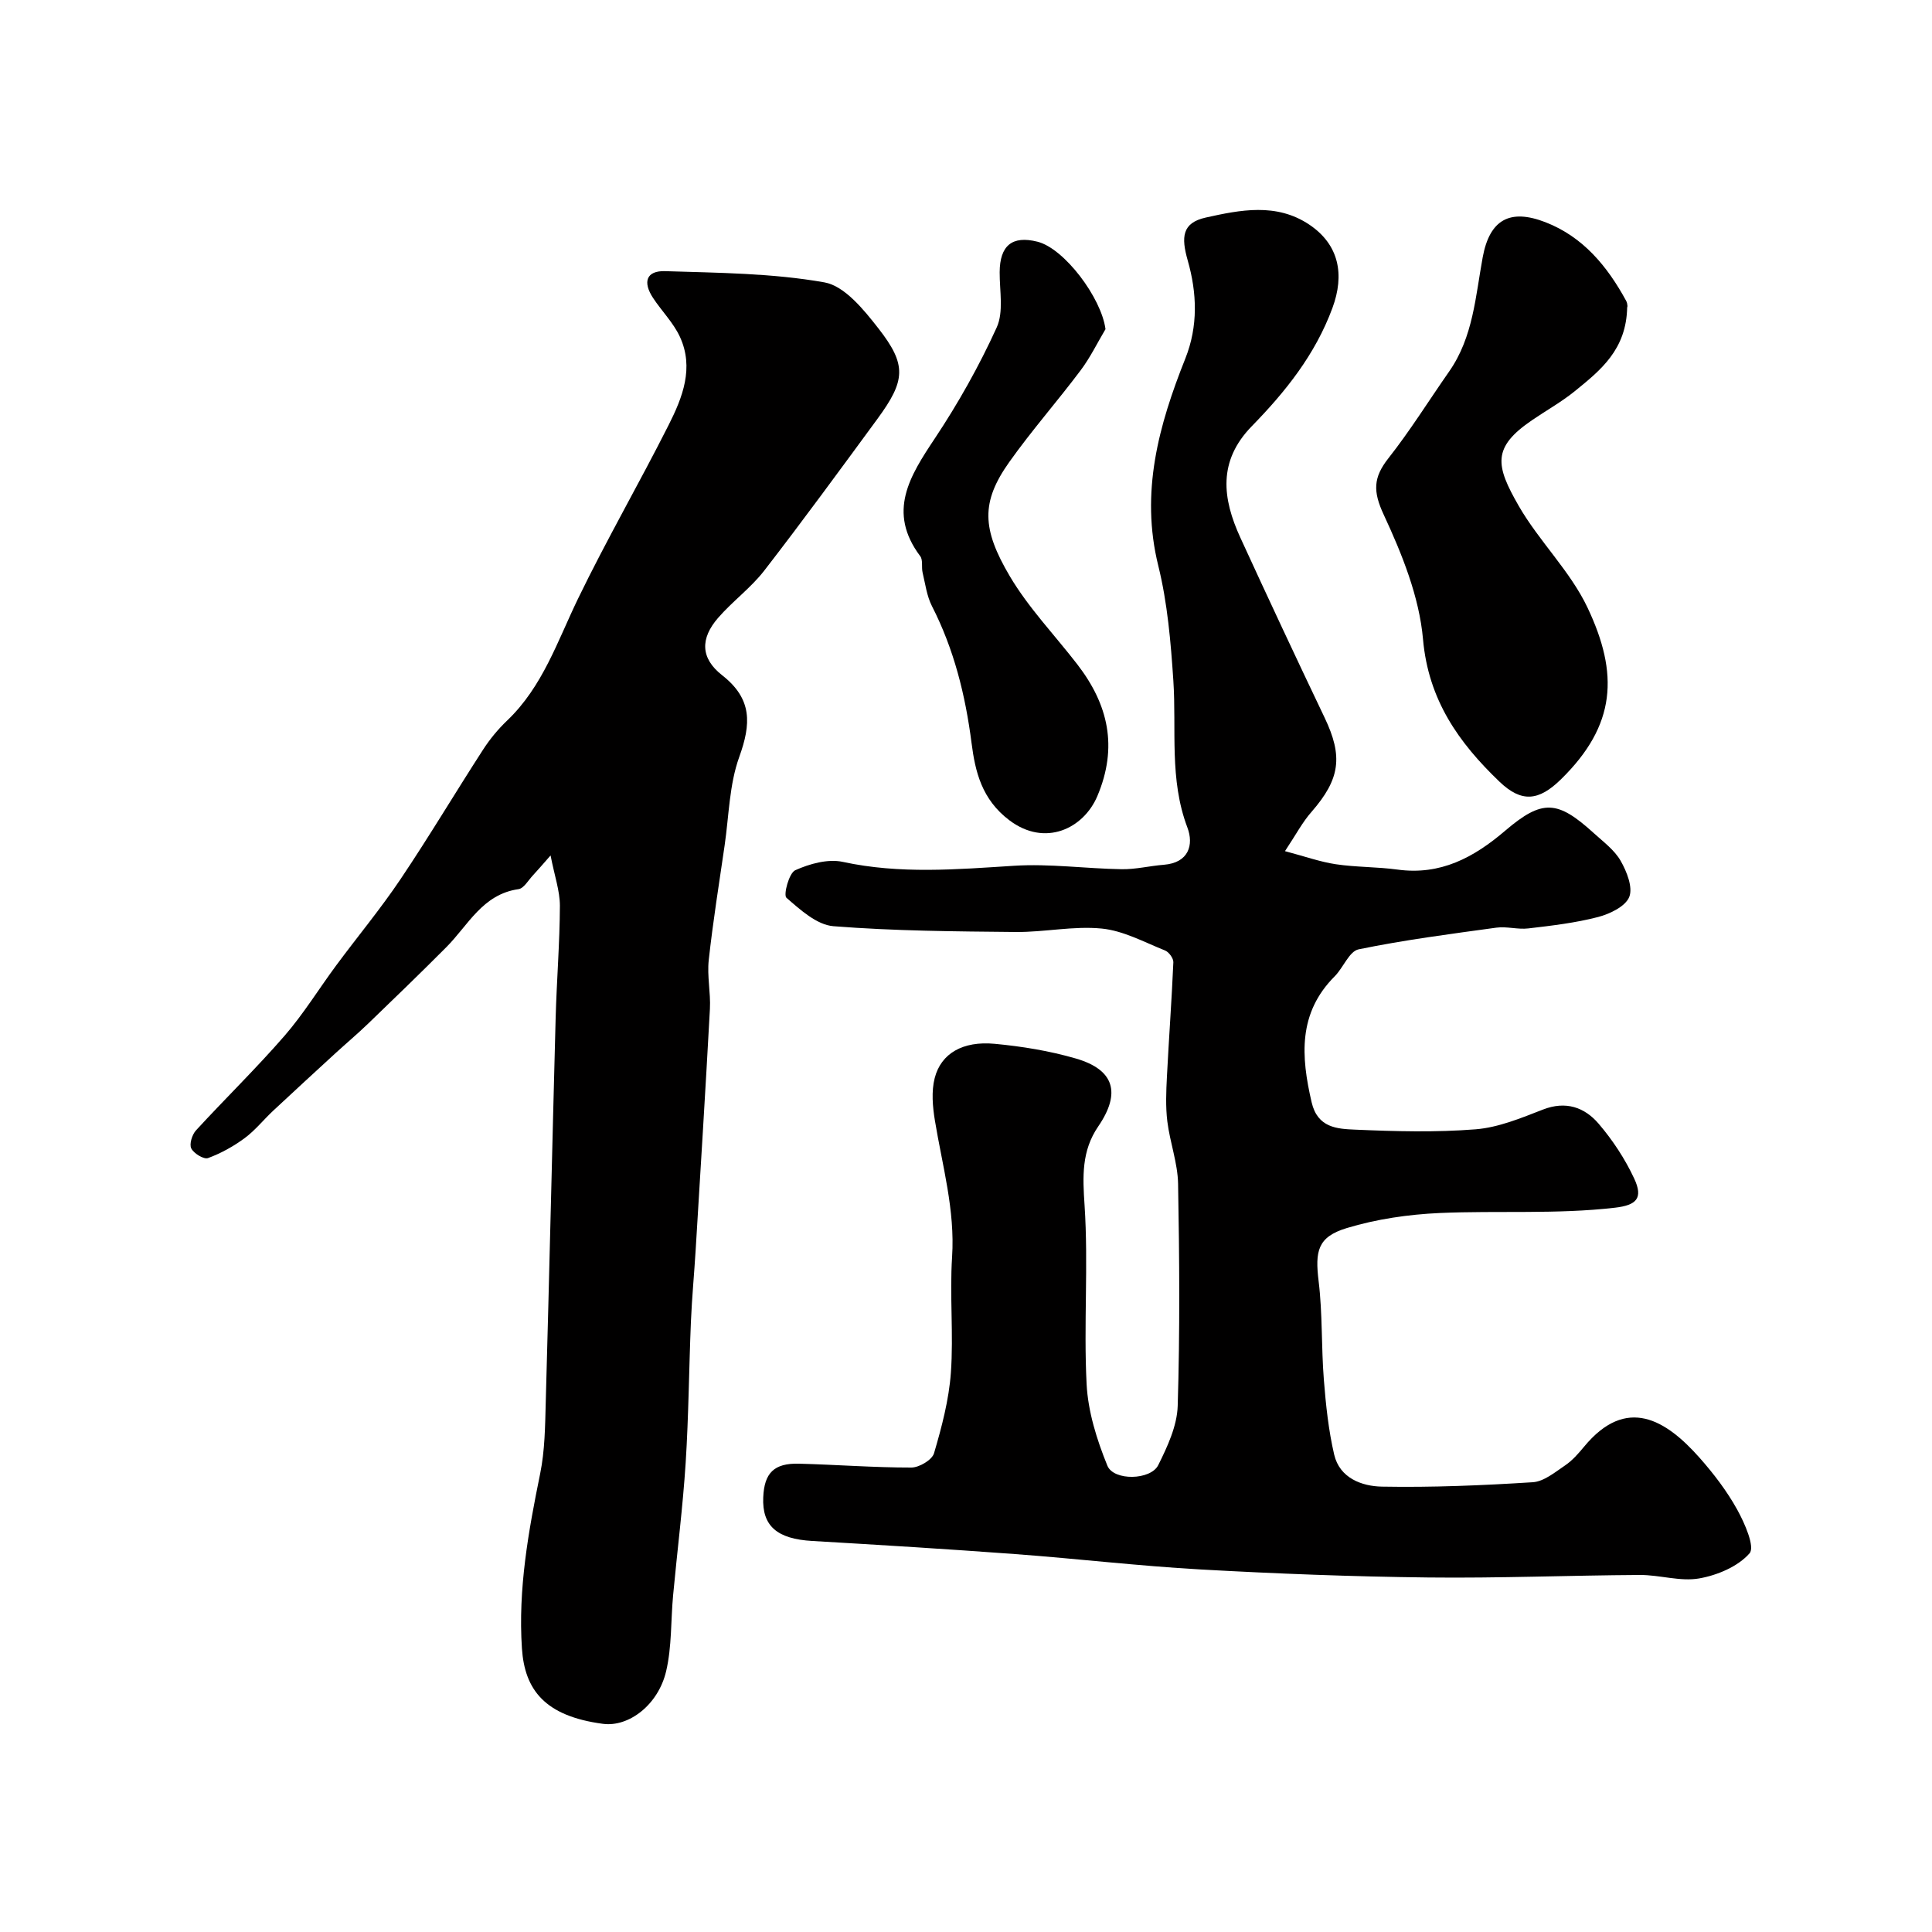 <svg enable-background="new 0 0 400 400" viewBox="0 0 400 400" xmlns="http://www.w3.org/2000/svg"><g fill="#010000"><path d="m266.04 176.22c4.09 1.08 7.26 2.22 10.52 2.71 4.22.63 8.55.53 12.79 1.11 8.88 1.21 15.76-2.48 22.27-8.04 7.73-6.6 10.85-6.33 18.37.5 1.97 1.79 4.26 3.48 5.54 5.71 1.27 2.22 2.58 5.51 1.79 7.49-.79 1.97-4.02 3.52-6.46 4.16-4.7 1.22-9.59 1.79-14.44 2.36-2.16.26-4.45-.45-6.6-.16-9.54 1.31-19.11 2.55-28.53 4.49-1.94.4-3.17 3.79-4.95 5.58-7.62 7.63-6.99 16.58-4.78 26.09 1.23 5.29 5.28 5.5 8.99 5.66 8.32.36 16.7.59 24.98-.07 4.73-.38 9.42-2.34 13.93-4.09 4.73-1.84 8.6-.47 11.51 2.92 2.92 3.41 5.48 7.3 7.37 11.36 1.91 4.08.49 5.52-3.96 6.04-12.08 1.4-24.22.57-36.3 1.1-6.47.29-13.08 1.25-19.25 3.12-6.06 1.84-6.58 4.78-5.82 11.02.82 6.73.54 13.6 1.08 20.38.41 5.2.96 10.45 2.14 15.51 1.14 4.86 5.73 6.54 9.87 6.62 10.41.19 20.85-.25 31.24-.91 2.32-.15 4.62-2.08 6.72-3.5 1.49-1.01 2.74-2.45 3.9-3.85 8.79-10.64 16.96-5.58 23.95 2.32 2.91 3.29 5.64 6.87 7.76 10.7 1.55 2.8 3.71 7.72 2.56 9.04-2.4 2.75-6.68 4.55-10.45 5.21-3.92.68-8.16-.74-12.26-.72-14.62.08-29.24.69-43.85.52-15.71-.18-31.42-.78-47.11-1.66-12.8-.72-25.55-2.23-38.34-3.18-14.01-1.04-28.04-1.9-42.07-2.72-7.25-.42-10.39-3.08-10.13-9.03.21-5.05 2.24-7.1 7.39-6.97 7.76.2 15.52.81 23.27.8 1.63 0 4.3-1.58 4.7-2.96 1.6-5.44 3.08-11.04 3.49-16.67.57-7.96-.27-16.02.25-23.98.63-9.72-2.02-18.87-3.56-28.24-.47-2.87-.75-6.04-.04-8.79 1.31-5.1 5.82-7.71 12.42-7.09 5.65.53 11.35 1.46 16.79 3.04 7.97 2.31 9.4 7.11 4.65 14.06-3.48 5.09-3.23 10.39-2.83 16.36.81 12.28-.21 24.68.42 36.98.29 5.72 2.12 11.55 4.3 16.9 1.31 3.2 8.98 3.01 10.53-.11 1.91-3.83 3.9-8.12 4.03-12.26.47-15.32.36-30.66.08-45.99-.08-4.32-1.7-8.6-2.23-12.94-.37-3.04-.24-6.17-.08-9.25.4-7.9.99-15.78 1.33-23.68.03-.81-.92-2.11-1.71-2.43-4.31-1.72-8.63-4.1-13.11-4.54-5.84-.58-11.85.76-17.78.71-12.6-.12-25.24-.21-37.78-1.2-3.43-.27-6.87-3.4-9.73-5.89-.66-.57.53-5.12 1.83-5.7 2.98-1.34 6.77-2.39 9.83-1.73 11.83 2.57 23.58 1.56 35.45.81 7.38-.47 14.85.59 22.28.71 2.91.05 5.83-.69 8.76-.92 5.14-.41 6.23-4.12 4.86-7.73-3.77-9.96-2.23-20.23-2.9-30.38-.53-7.98-1.21-16.07-3.12-23.8-3.76-15.19.09-29.09 5.6-42.9 2.68-6.73 2.41-13.59.5-20.29-1.39-4.86-1.18-7.81 3.74-8.9 7.07-1.57 14.61-3.11 21.43 1.47 6.19 4.16 7.33 10.37 4.79 17.24-3.56 9.66-9.73 17.35-16.69 24.48-7.08 7.25-6.09 14.99-2.38 23.08 5.72 12.47 11.54 24.9 17.45 37.28 3.84 8.04 3.2 12.69-2.68 19.46-1.91 2.15-3.26 4.76-5.53 8.17z"/><path d="m113.99 177.11c-1.82 2.06-2.71 3.12-3.66 4.13-.96 1.02-1.88 2.7-2.99 2.85-7.44 1.06-10.4 7.46-14.93 12.01-5.33 5.35-10.76 10.6-16.2 15.84-2.18 2.1-4.51 4.06-6.75 6.11-4.31 3.96-8.63 7.92-12.9 11.91-2 1.87-3.73 4.07-5.91 5.68-2.31 1.7-4.91 3.15-7.59 4.13-.86.31-2.94-.96-3.46-2-.44-.89.17-2.85.97-3.73 6.05-6.59 12.48-12.84 18.34-19.59 3.94-4.54 7.12-9.74 10.71-14.59 4.41-5.96 9.17-11.68 13.3-17.83 5.91-8.79 11.33-17.91 17.08-26.8 1.41-2.19 3.12-4.26 5.01-6.06 7.34-7.01 10.39-16.39 14.65-25.19 5.89-12.17 12.68-23.9 18.77-35.98 2.88-5.7 5.31-11.85 2.33-18.28-1.35-2.91-3.76-5.31-5.55-8.03-2.2-3.34-1.37-5.67 2.49-5.55 11.03.35 22.18.41 32.98 2.32 4.19.74 8.16 5.66 11.17 9.51 5.93 7.59 5.64 10.8-.19 18.76-7.73 10.53-15.44 21.08-23.43 31.41-2.77 3.58-6.58 6.35-9.56 9.79-3.69 4.25-3.68 8.33.84 11.87 6.28 4.92 6.01 10.07 3.54 16.93-2.06 5.71-2.13 12.16-3.02 18.28-1.15 7.91-2.42 15.8-3.29 23.74-.37 3.33.42 6.77.24 10.14-.9 16.63-1.94 33.26-2.95 49.89-.3 4.93-.77 9.86-.98 14.8-.41 9.76-.47 19.54-1.09 29.28-.59 9.16-1.75 18.28-2.6 27.42-.49 5.24-.25 10.64-1.44 15.71-1.64 7.01-7.76 11.62-13.09 10.91-12.07-1.6-16.2-7.07-16.77-15.6-.82-12.26 1.33-24.21 3.77-36.17.98-4.8 1.03-9.83 1.16-14.77.74-26.52 1.34-53.04 2.05-79.57.21-7.77.85-15.53.88-23.29-.01-3.08-1.11-6.16-1.93-10.39z"/><path d="m336.89 63.53c-.13 8.86-5.53 13.13-10.76 17.39-2.77 2.26-5.93 4.02-8.89 6.04-8.37 5.68-7.62 9.4-2.8 17.79 4.21 7.31 10.63 13.46 14.22 21.01 6.52 13.74 5.98 24.37-5.49 35.6-4.58 4.48-8.13 4.88-12.74.46-8.4-8.05-14.7-16.89-15.81-29.47-.78-8.81-4.35-17.65-8.14-25.8-2.24-4.81-2.17-7.67.95-11.64 4.53-5.75 8.41-12 12.61-18.01 4.97-7.12 5.44-15.5 6.94-23.65 1.44-7.77 5.61-10.1 12.97-7.25 7.8 3.02 12.84 9.14 16.73 16.29.36.67.27 1.6.21 1.24z"/><path d="m228.88 68.15c-1.7 2.86-3.17 5.9-5.16 8.54-4.81 6.41-10.13 12.44-14.76 18.97-5.89 8.3-5.68 13.83.11 23.64 3.88 6.56 9.31 12.2 14 18.28 6.39 8.3 8.42 17.06 4.13 27.23-2.85 6.74-10.81 10.61-18.22 5.02-5.71-4.31-7.07-10.05-7.83-15.99-1.28-9.94-3.63-19.41-8.2-28.35-1.07-2.1-1.38-4.61-1.94-6.96-.26-1.11.11-2.58-.48-3.37-6.89-9.18-2.19-16.57 3.03-24.41 4.84-7.28 9.17-14.99 12.79-22.94 1.48-3.24.6-7.6.62-11.45.03-5.52 2.58-7.64 7.82-6.32 5.57 1.39 13.25 11.63 14.09 18.11z"/></g></svg>